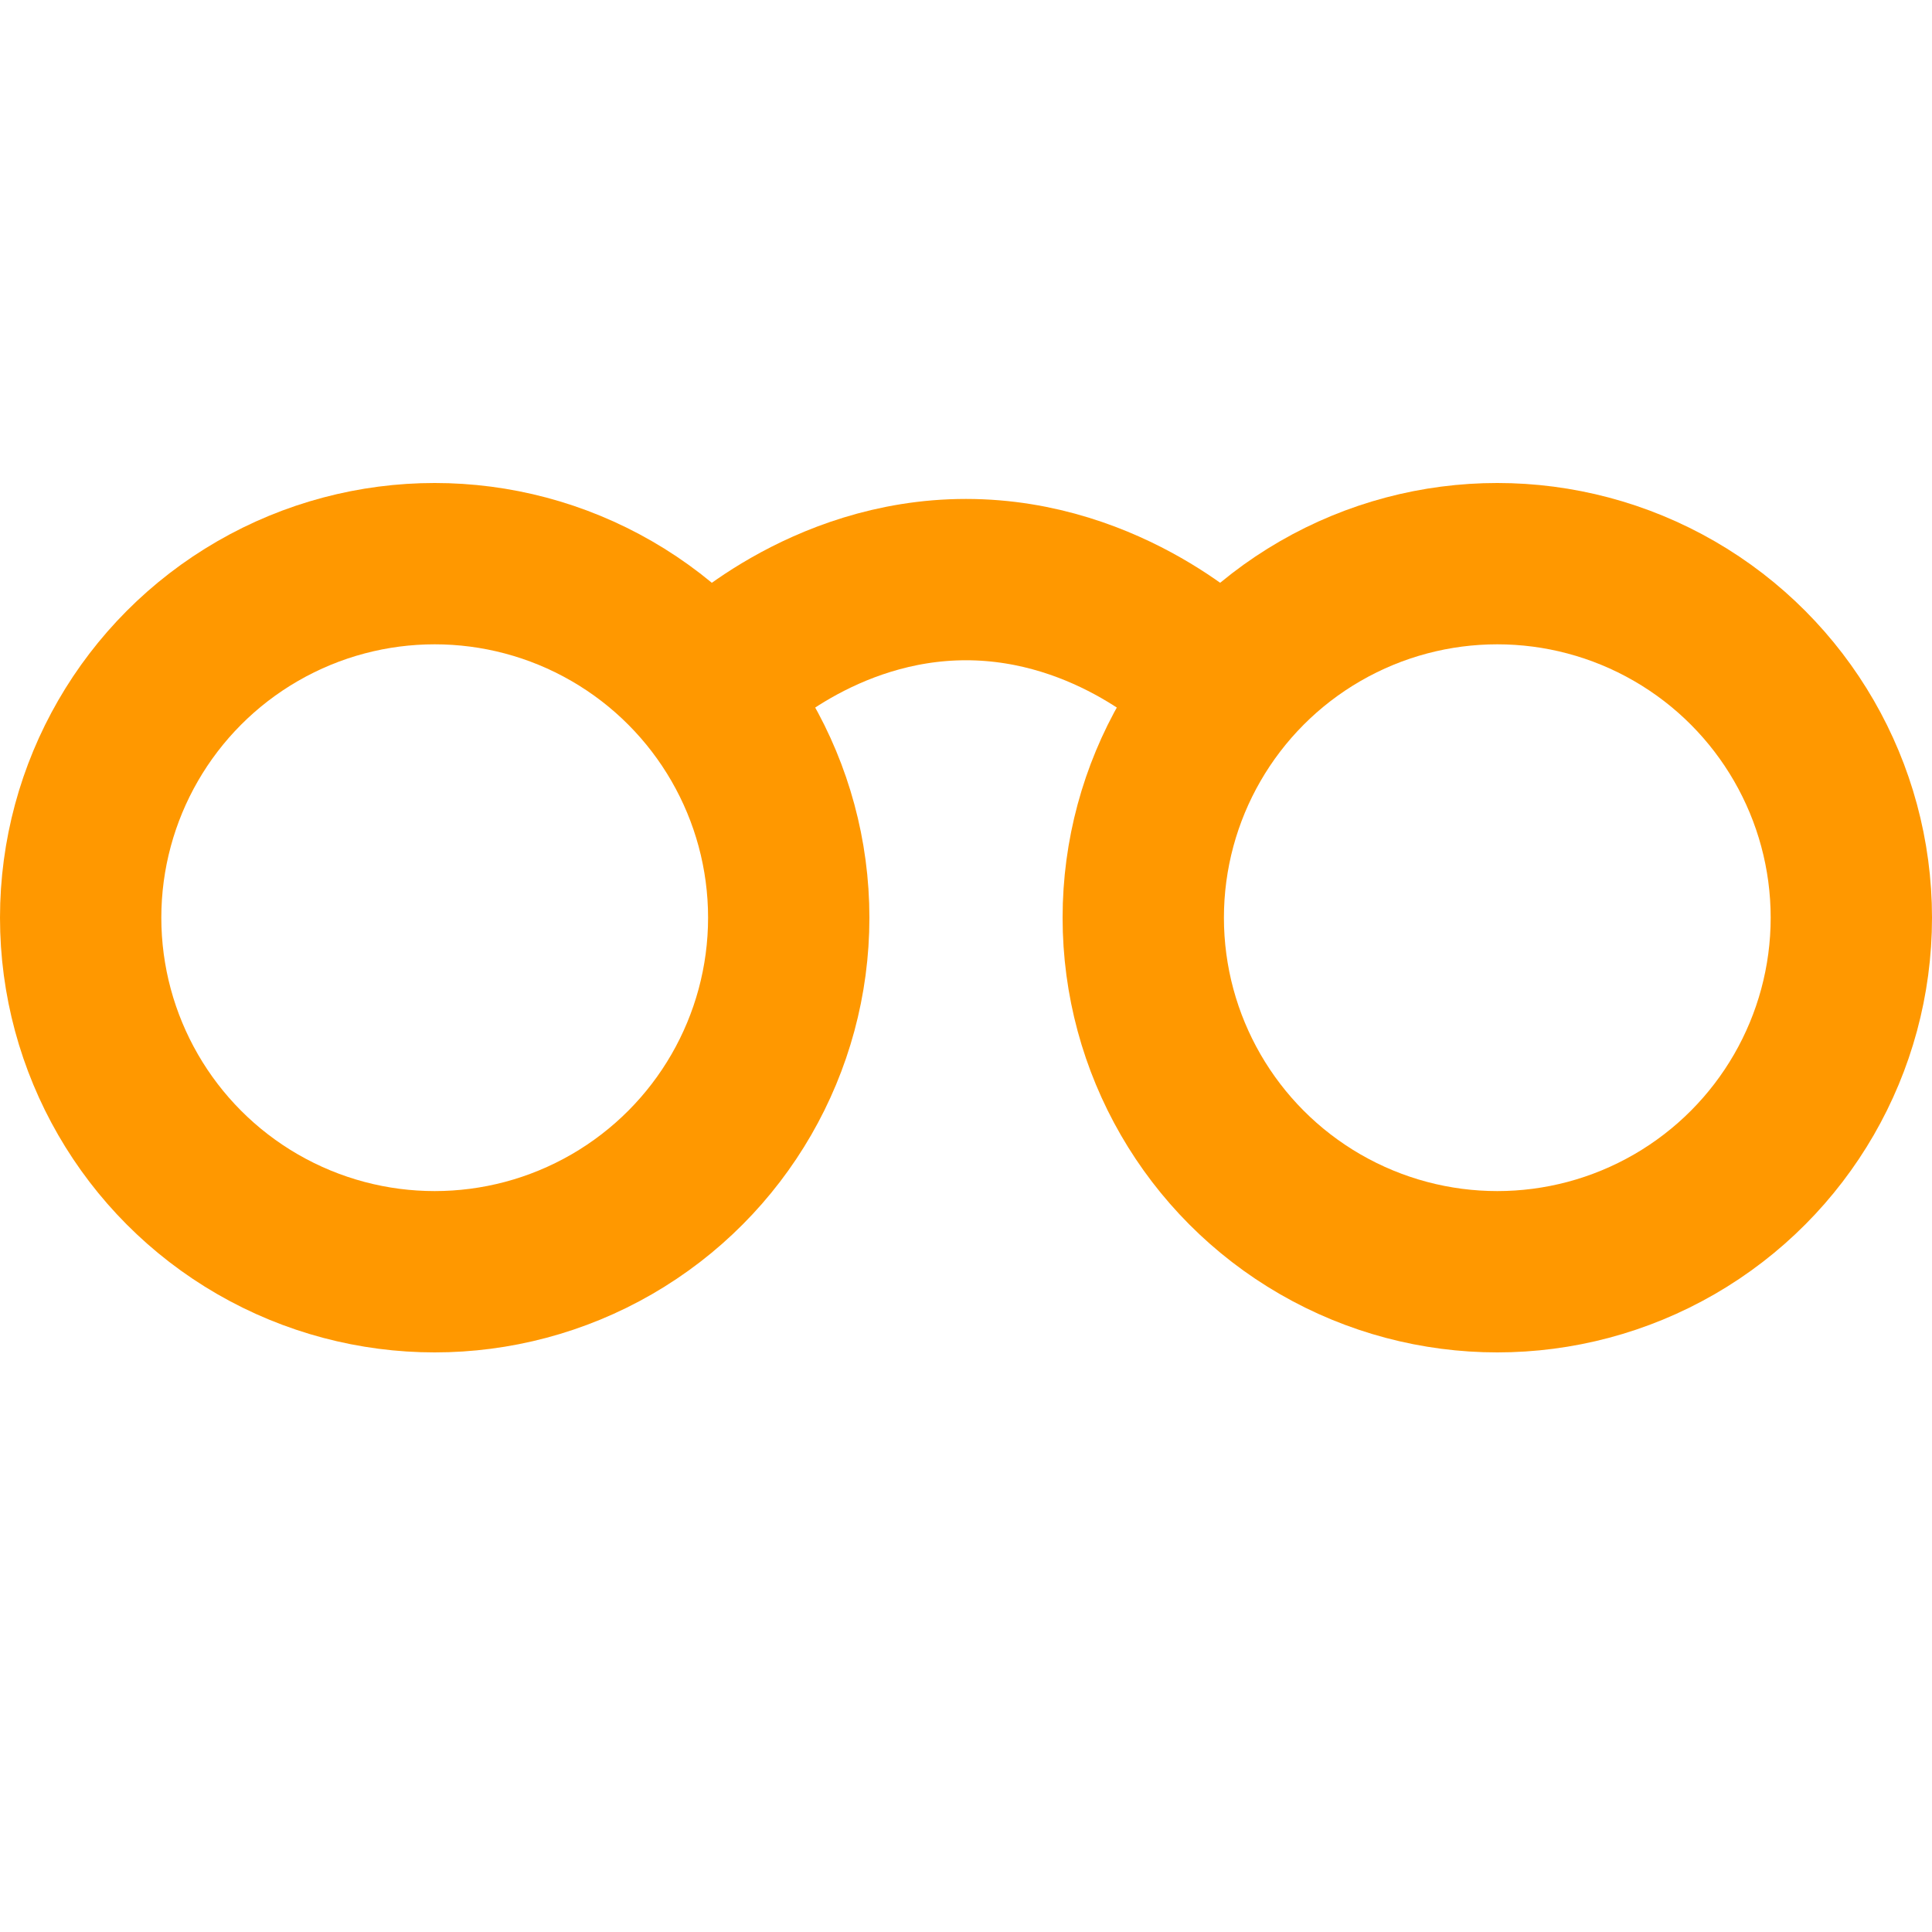 <svg width="20" height="20" viewBox="0 0 20 20" fill="none" xmlns="http://www.w3.org/2000/svg">
<circle cx="4.5" cy="9.5" r="3.665" stroke="#FF9800" stroke-width="1.67"/>
<circle cx="15.5" cy="9.5" r="3.665" stroke="#FF9800" stroke-width="1.67"/>
<path d="M7.5 7C7.5 7 8.5 6 10 6C11.5 6 12.5 7 12.5 7" stroke="#FF9800" stroke-width="1.67"/>
</svg>
